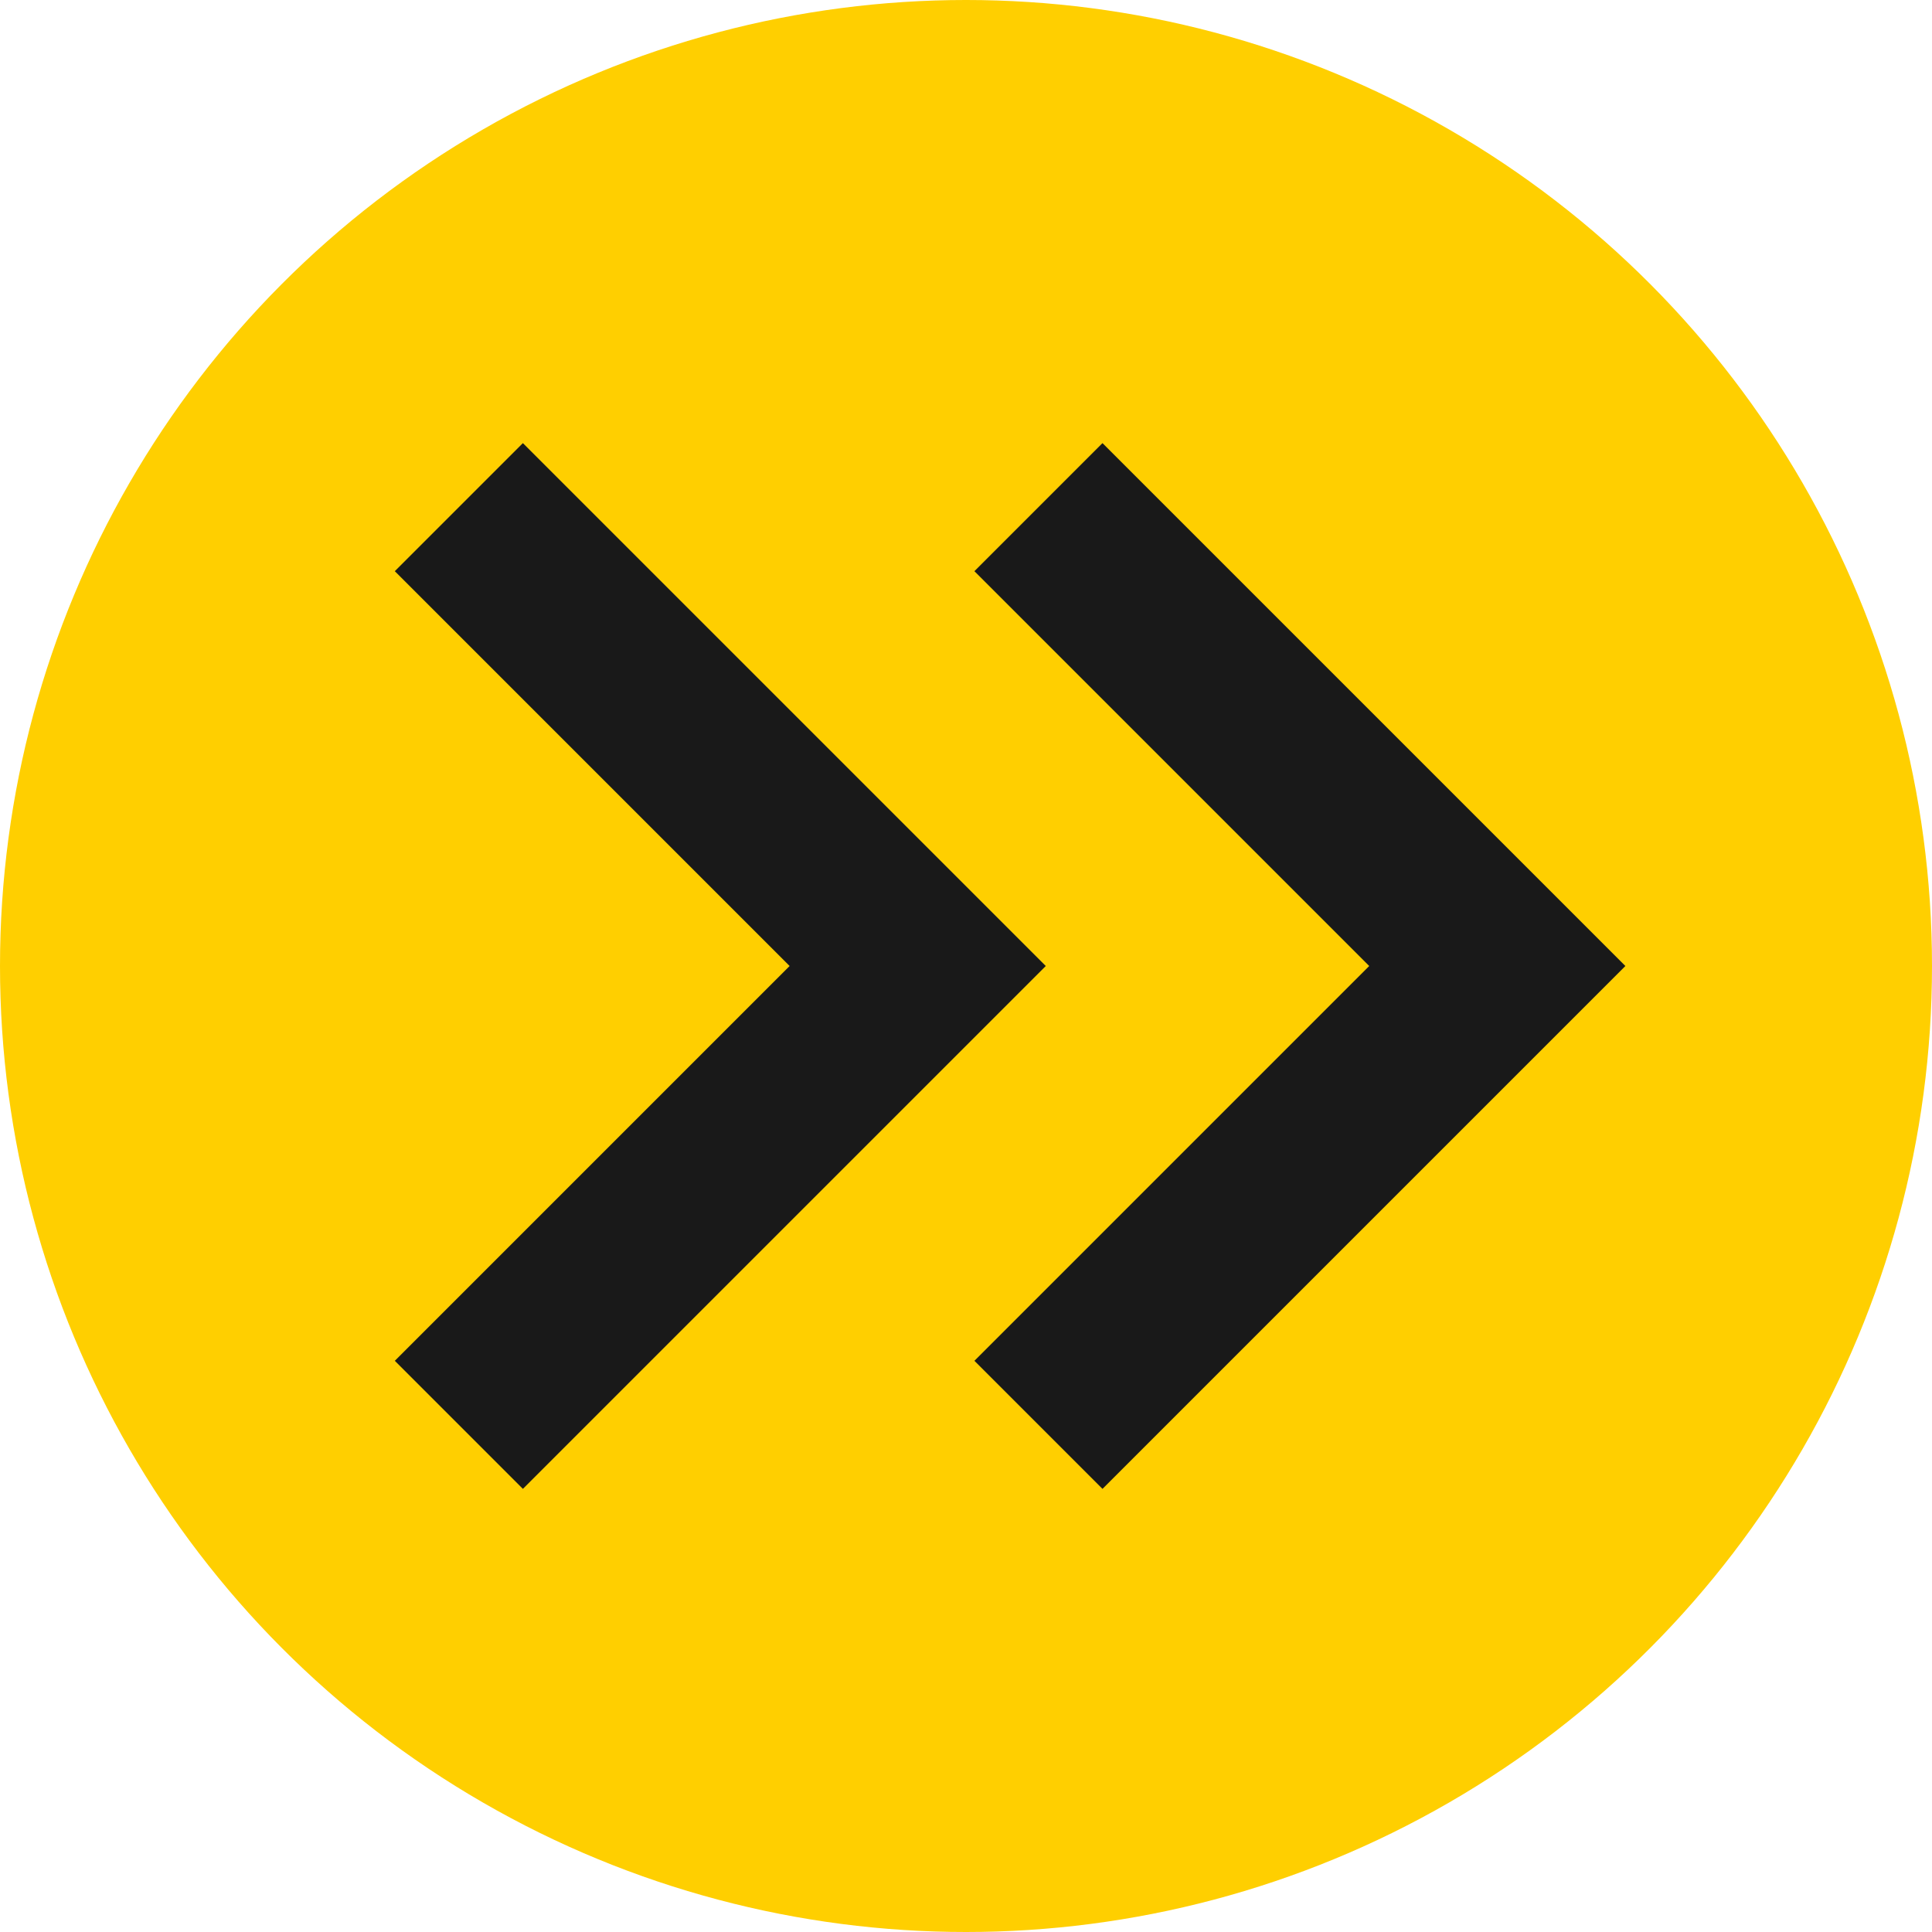<?xml version="1.0" encoding="UTF-8" standalone="no"?>
<!-- Uploaded to: SVG Repo, www.svgrepo.com, Generator: SVG Repo Mixer Tools -->

<svg
   width="32"
   height="32"
   viewBox="0 0 10.24 10.24"
   version="1.1"
   preserveAspectRatio="xMidYMid"
   id="svg1"
   sodipodi:docname="esbuild.svg"
   inkscape:version="1.3.2 (091e20e, 2023-11-25)"
   xmlns:inkscape="http://www.inkscape.org/namespaces/inkscape"
   xmlns:sodipodi="http://sodipodi.sourceforge.net/DTD/sodipodi-0.dtd"
   xmlns="http://www.w3.org/2000/svg"
   xmlns:svg="http://www.w3.org/2000/svg">
  <defs
     id="defs1" />
  <sodipodi:namedview
     id="namedview1"
     pagecolor="#505050"
     bordercolor="#ffffff"
     borderopacity="1"
     inkscape:showpageshadow="0"
     inkscape:pageopacity="0"
     inkscape:pagecheckerboard="1"
     inkscape:deskcolor="#505050"
     inkscape:zoom="0.96875"
     inkscape:cx="400"
     inkscape:cy="400"
     inkscape:window-width="1392"
     inkscape:window-height="950"
     inkscape:window-x="0"
     inkscape:window-y="25"
     inkscape:window-maximized="0"
     inkscape:current-layer="svg1" />
  <g
     id="g1"
     transform="scale(0.04)">
    <circle
       fill="#ffcf00"
       cx="128"
       cy="128"
       r="128"
       id="circle1" />
    <path
       d="M 69.285,58.715 138.571,128 69.285,197.285 52.315,180.315 104.629,128 52.315,75.685 Z m 76.8,0 L 215.371,128 146.085,197.285 129.115,180.315 181.429,128 129.115,75.685 Z"
       fill="#191919"
       id="path1" />
  </g>
</svg>
